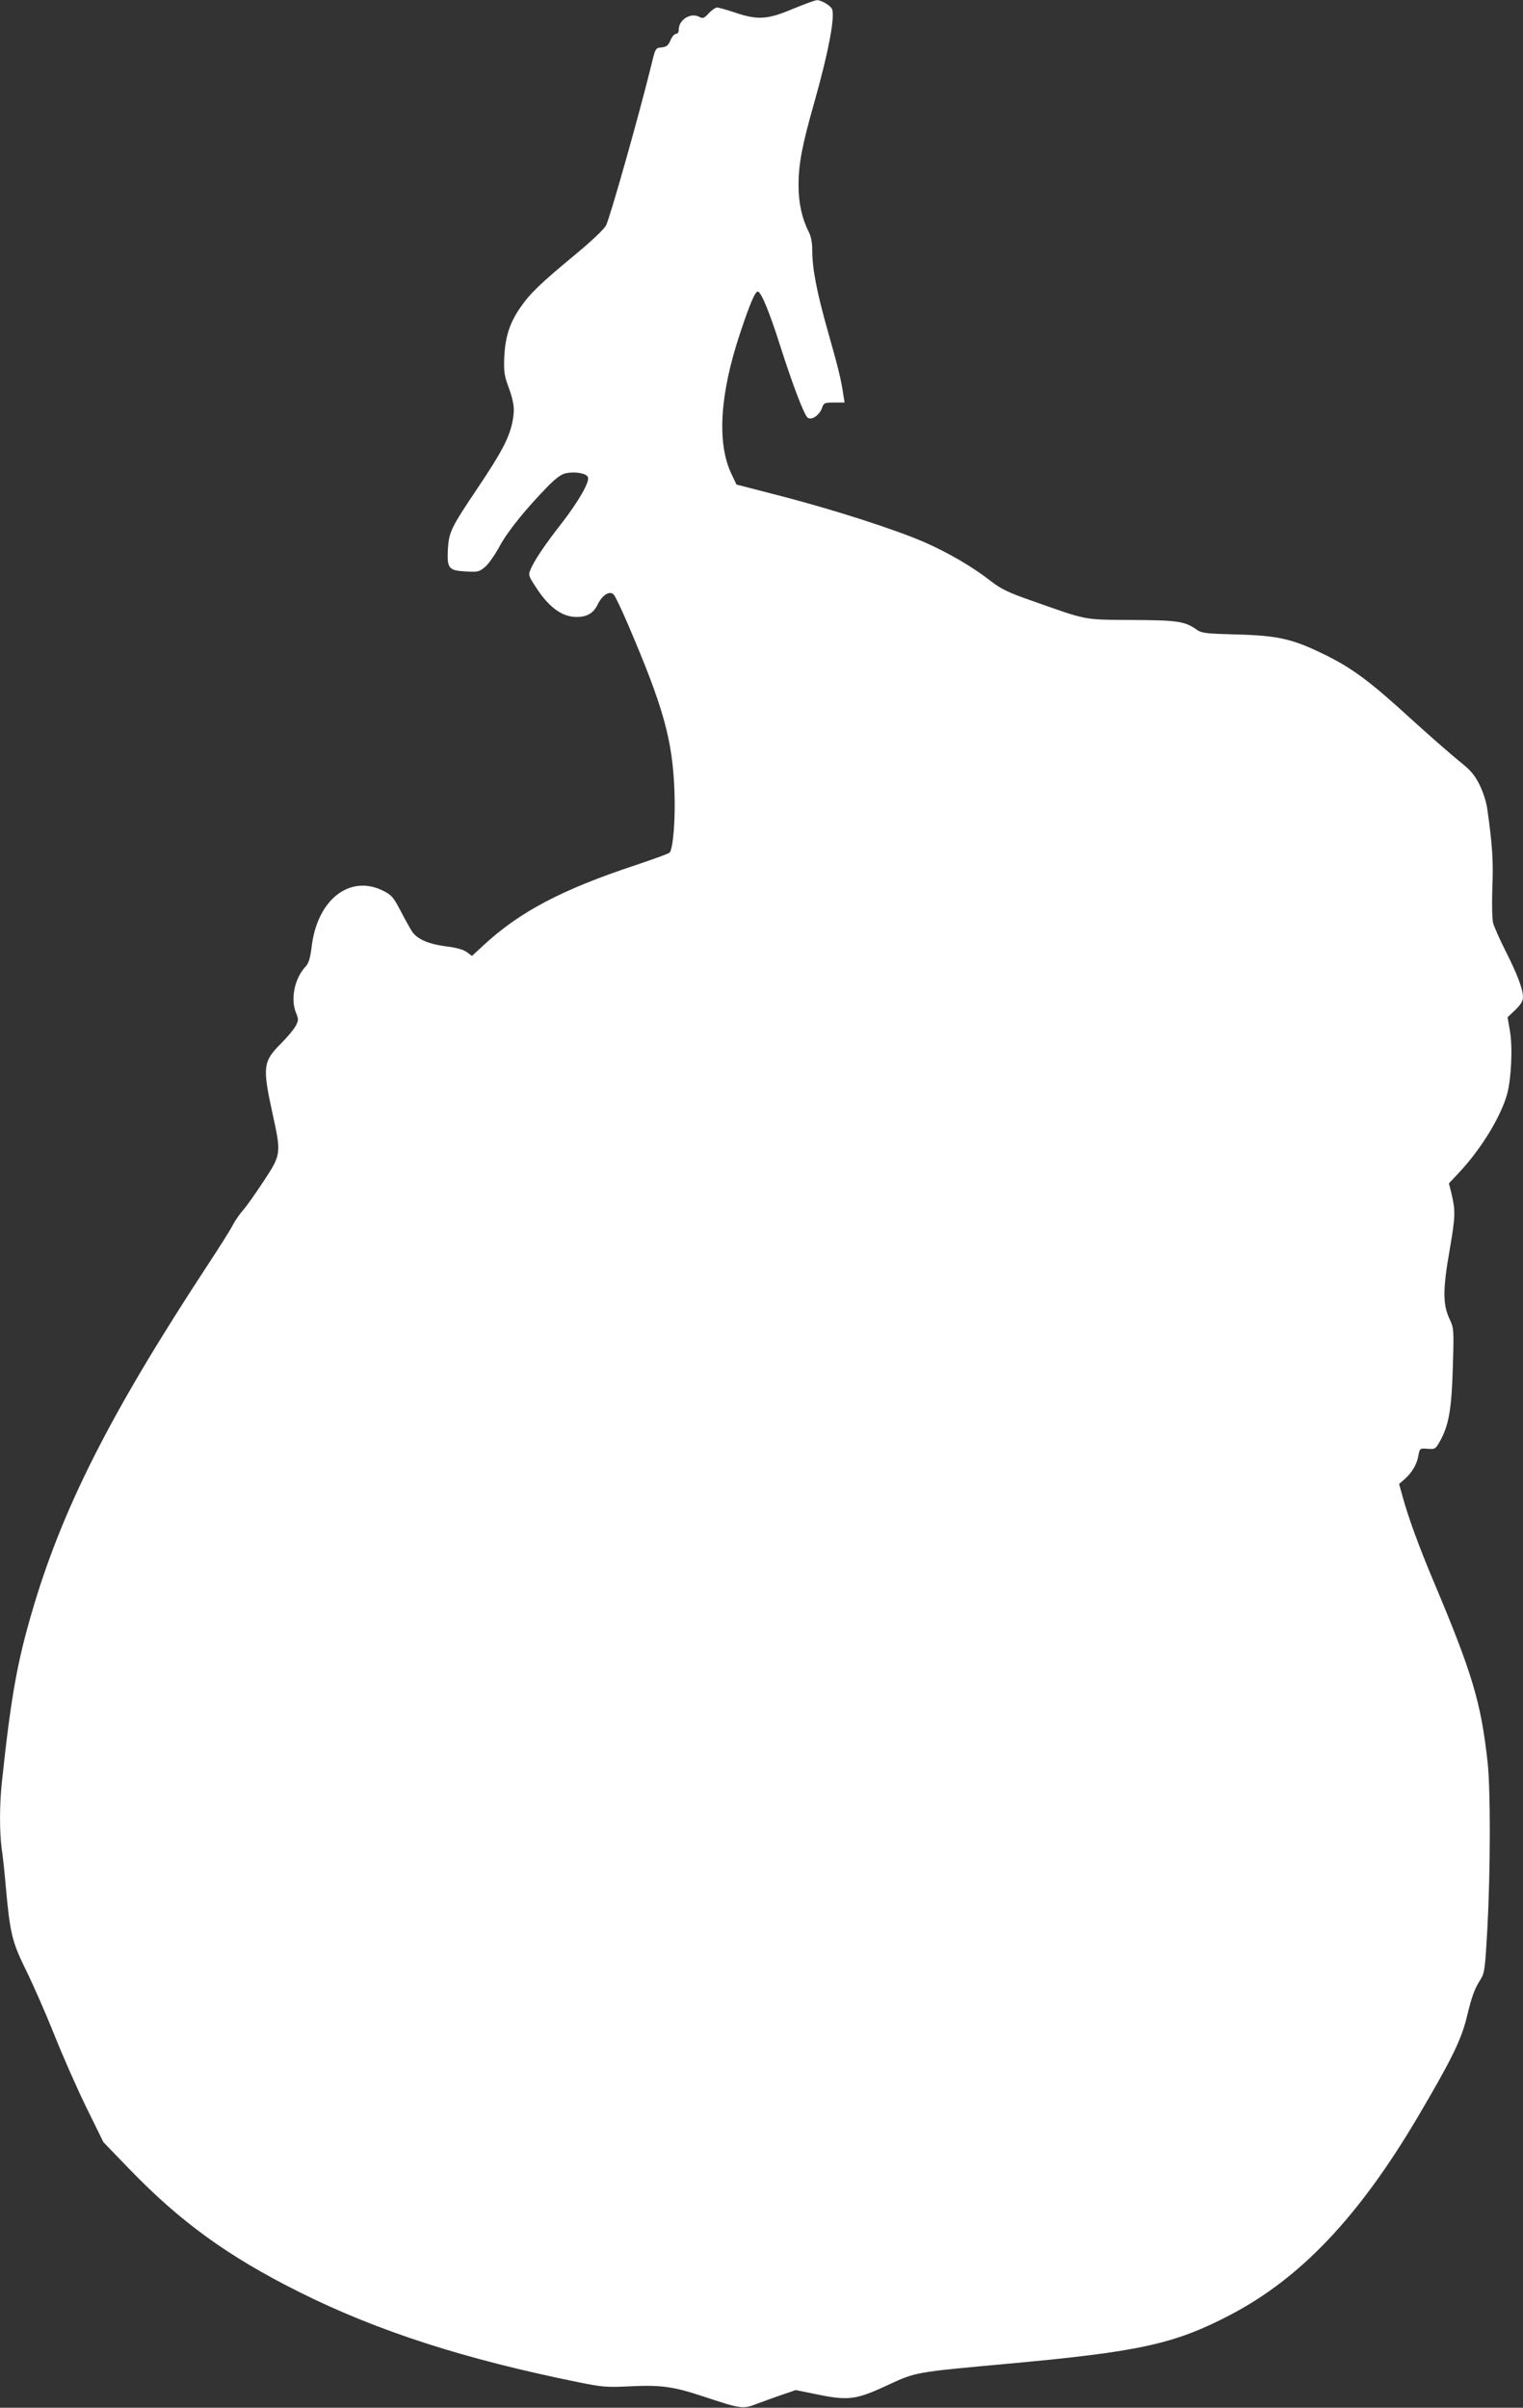 <?xml version="1.0" standalone="no"?>
<!DOCTYPE svg PUBLIC "-//W3C//DTD SVG 20010904//EN"
 "http://www.w3.org/TR/2001/REC-SVG-20010904/DTD/svg10.dtd">
<svg version="1.0" xmlns="http://www.w3.org/2000/svg"
 width="810pt" height="1280pt" viewBox="0 0 810 1280"
 preserveAspectRatio="xMidYMid meet">
<rect x="0" y="0" width="810" height="1280" fill="#333333" stroke="none"/>
<g transform="translate(0,1280) scale(0.1,-0.1)"
fill="#ffffff" stroke="none">
<path d="M4215 12752 c-133 -56 -186 -60 -308 -18 -43 14 -85 26 -93 26 -9 0
-29 -14 -45 -31 -24 -26 -31 -29 -49 -19 -46 25 -110 -14 -110 -67 0 -14 -6
-23 -15 -23 -8 0 -21 -15 -29 -34 -12 -28 -21 -35 -47 -38 -33 -3 -33 -3 -56
-98 -63 -257 -218 -805 -240 -849 -11 -20 -77 -83 -163 -154 -184 -152 -242
-208 -292 -281 -57 -82 -80 -154 -86 -261 -3 -75 0 -100 18 -150 35 -94 39
-131 25 -200 -18 -85 -58 -161 -185 -350 -143 -213 -152 -233 -158 -325 -5
-102 4 -113 95 -118 66 -4 72 -2 105 26 19 17 54 68 78 113 43 78 139 197 261
321 41 40 67 59 93 63 48 9 106 -2 113 -22 10 -25 -51 -130 -140 -245 -88
-112 -147 -200 -166 -247 -12 -28 -10 -34 34 -100 67 -102 137 -151 211 -151
56 0 90 20 112 65 25 52 65 77 86 54 8 -8 41 -77 74 -154 190 -443 239 -617
249 -890 6 -148 -7 -309 -26 -328 -5 -5 -87 -35 -183 -67 -389 -129 -614 -247
-806 -425 l-62 -57 -28 21 c-19 13 -57 24 -110 30 -92 12 -151 37 -180 78 -10
16 -38 65 -61 110 -39 74 -48 85 -94 108 -176 87 -348 -46 -379 -294 -8 -66
-16 -92 -34 -111 -58 -63 -80 -173 -49 -246 13 -32 13 -39 -2 -67 -9 -18 -44
-60 -78 -94 -97 -97 -100 -124 -44 -380 45 -205 44 -212 -48 -351 -42 -64 -91
-134 -109 -154 -18 -20 -43 -56 -55 -79 -11 -23 -73 -121 -137 -218 -519 -791
-775 -1297 -936 -1854 -75 -259 -108 -442 -155 -882 -14 -123 -14 -274 -2
-363 6 -37 15 -123 21 -192 23 -257 33 -301 109 -455 38 -77 106 -232 151
-345 45 -113 122 -287 171 -387 l89 -181 140 -145 c270 -279 522 -462 900
-651 418 -209 881 -358 1490 -481 123 -25 147 -27 271 -21 164 8 229 -1 387
-53 202 -67 212 -69 285 -41 34 13 95 35 136 49 l73 25 114 -23 c165 -34 207
-29 372 48 157 72 140 69 652 116 690 63 876 104 1170 257 375 195 684 520
997 1048 180 305 233 412 263 532 29 120 41 152 76 208 20 32 23 59 35 275 16
304 17 726 1 875 -35 319 -80 472 -292 974 -74 177 -129 326 -160 439 l-19 68
30 26 c40 36 65 79 73 126 7 38 8 38 49 35 41 -3 42 -2 69 47 44 81 59 169 65
392 6 195 5 203 -17 250 -37 77 -37 159 0 368 31 181 32 207 8 307 l-12 47 50
53 c120 127 226 300 260 423 22 83 30 252 14 337 l-12 70 41 39 c29 28 41 48
41 68 0 42 -31 124 -93 246 -31 61 -60 127 -66 148 -5 22 -7 99 -4 188 6 140
0 229 -27 419 -5 37 -23 92 -42 130 -27 53 -48 77 -110 126 -42 34 -154 132
-250 219 -217 199 -314 271 -453 340 -177 88 -255 106 -475 112 -164 4 -188 7
-213 24 -65 46 -100 52 -347 53 -264 2 -231 -4 -540 105 -120 42 -156 60 -212
103 -93 73 -223 149 -348 204 -155 68 -482 173 -759 245 l-244 63 -28 59 c-76
162 -61 420 46 742 52 157 81 225 95 225 18 0 63 -111 120 -290 64 -201 126
-364 145 -380 20 -17 63 12 77 51 9 27 13 29 65 29 l55 0 -7 43 c-11 76 -26
139 -81 332 -60 212 -84 337 -84 432 0 43 -6 76 -19 101 -36 71 -54 154 -54
247 0 113 19 213 84 441 77 272 114 470 92 500 -15 20 -58 44 -78 43 -11 0
-69 -22 -130 -47z"/>
</g>
</svg>
